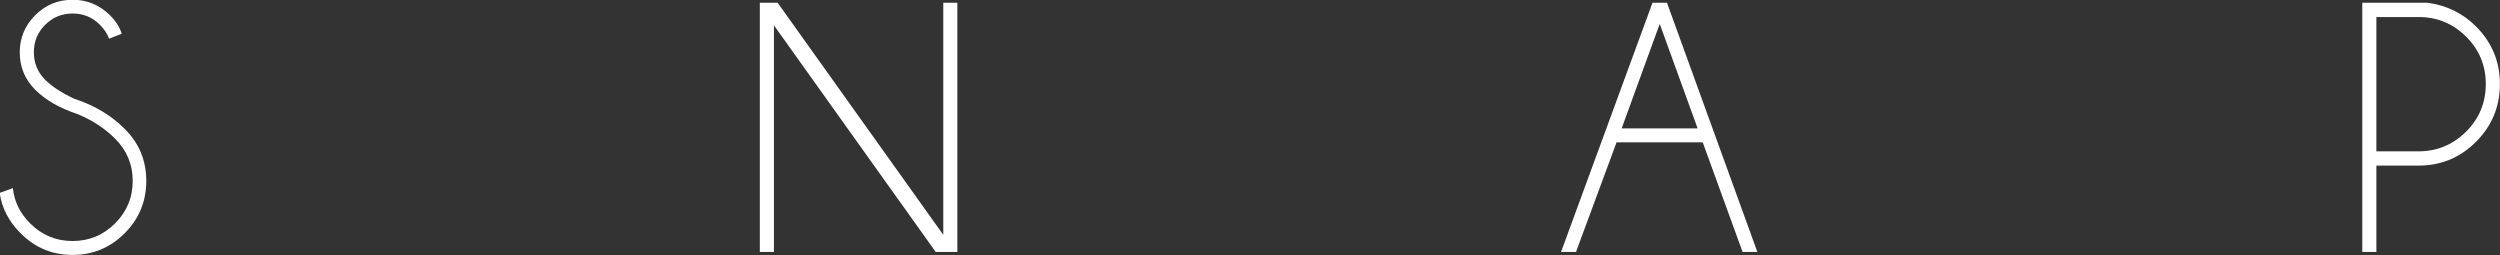 <svg xmlns="http://www.w3.org/2000/svg" xmlns:xlink="http://www.w3.org/1999/xlink" preserveAspectRatio="xMidYMid" width="103.906" height="10.6" viewBox="0 0 103.906 10.6">
  <rect x="0" y="0" width="103.906" height="10.6" fill="#333333" stroke="none"/>
  <defs>
    <style>
      .cls-1 {
        fill: #fff;
        fill-rule: evenodd;
      }
    </style>
  </defs>
  <path d="M102.913,5.889 C102.254,6.551 101.458,6.882 100.525,6.882 L98.768,6.882 L98.768,10.471 L98.182,10.471 L98.182,0.114 L100.899,0.114 C101.690,0.222 102.361,0.551 102.913,1.103 C103.572,1.767 103.902,2.563 103.902,3.491 C103.902,4.428 103.572,5.228 102.913,5.889 ZM102.496,1.521 C101.949,0.979 101.292,0.708 100.525,0.708 L98.768,0.708 L98.768,6.289 L100.525,6.289 C101.292,6.289 101.949,6.016 102.496,5.472 C103.042,4.928 103.316,4.267 103.316,3.491 C103.316,2.719 103.042,2.063 102.496,1.521 ZM70.769,5.915 L67.188,5.915 L65.503,10.471 L64.881,10.471 L68.682,0.114 L69.283,0.114 L73.040,10.471 L72.425,10.471 L70.769,5.915 ZM68.982,0.993 L67.400,5.336 L70.557,5.336 L68.982,0.993 ZM32.166,1.052 L32.166,10.471 L31.580,10.471 L31.580,0.114 L32.320,0.114 L39.205,9.760 L39.205,0.114 L39.790,0.114 L39.790,10.471 L38.890,10.471 L32.166,1.052 ZM3.018,10.595 C2.168,10.595 1.446,10.293 0.850,9.687 C0.367,9.209 0.079,8.652 -0.014,8.017 L0.535,7.819 C0.594,8.381 0.833,8.869 1.253,9.284 C1.741,9.773 2.330,10.017 3.018,10.017 C3.707,10.017 4.295,9.773 4.783,9.284 C5.271,8.796 5.516,8.208 5.516,7.519 C5.516,6.836 5.271,6.250 4.783,5.761 C4.353,5.332 3.829,4.990 3.209,4.736 C2.471,4.492 1.889,4.156 1.462,3.729 C1.034,3.302 0.821,2.783 0.821,2.172 C0.821,1.577 1.034,1.064 1.462,0.634 C1.889,0.205 2.408,-0.010 3.018,-0.010 C3.619,-0.010 4.136,0.205 4.571,0.634 C4.805,0.864 4.969,1.120 5.061,1.403 L4.534,1.608 C4.456,1.399 4.329,1.206 4.153,1.030 C3.841,0.717 3.462,0.561 3.018,0.561 C2.574,0.561 2.194,0.717 1.879,1.030 C1.564,1.342 1.407,1.723 1.407,2.172 C1.407,2.617 1.563,2.998 1.876,3.315 C2.168,3.603 2.574,3.867 3.091,4.106 C3.921,4.375 4.620,4.792 5.186,5.358 C5.782,5.954 6.080,6.674 6.080,7.519 C6.080,8.369 5.780,9.094 5.182,9.694 C4.584,10.295 3.863,10.595 3.018,10.595 Z" class="cls-1"/>
</svg>
